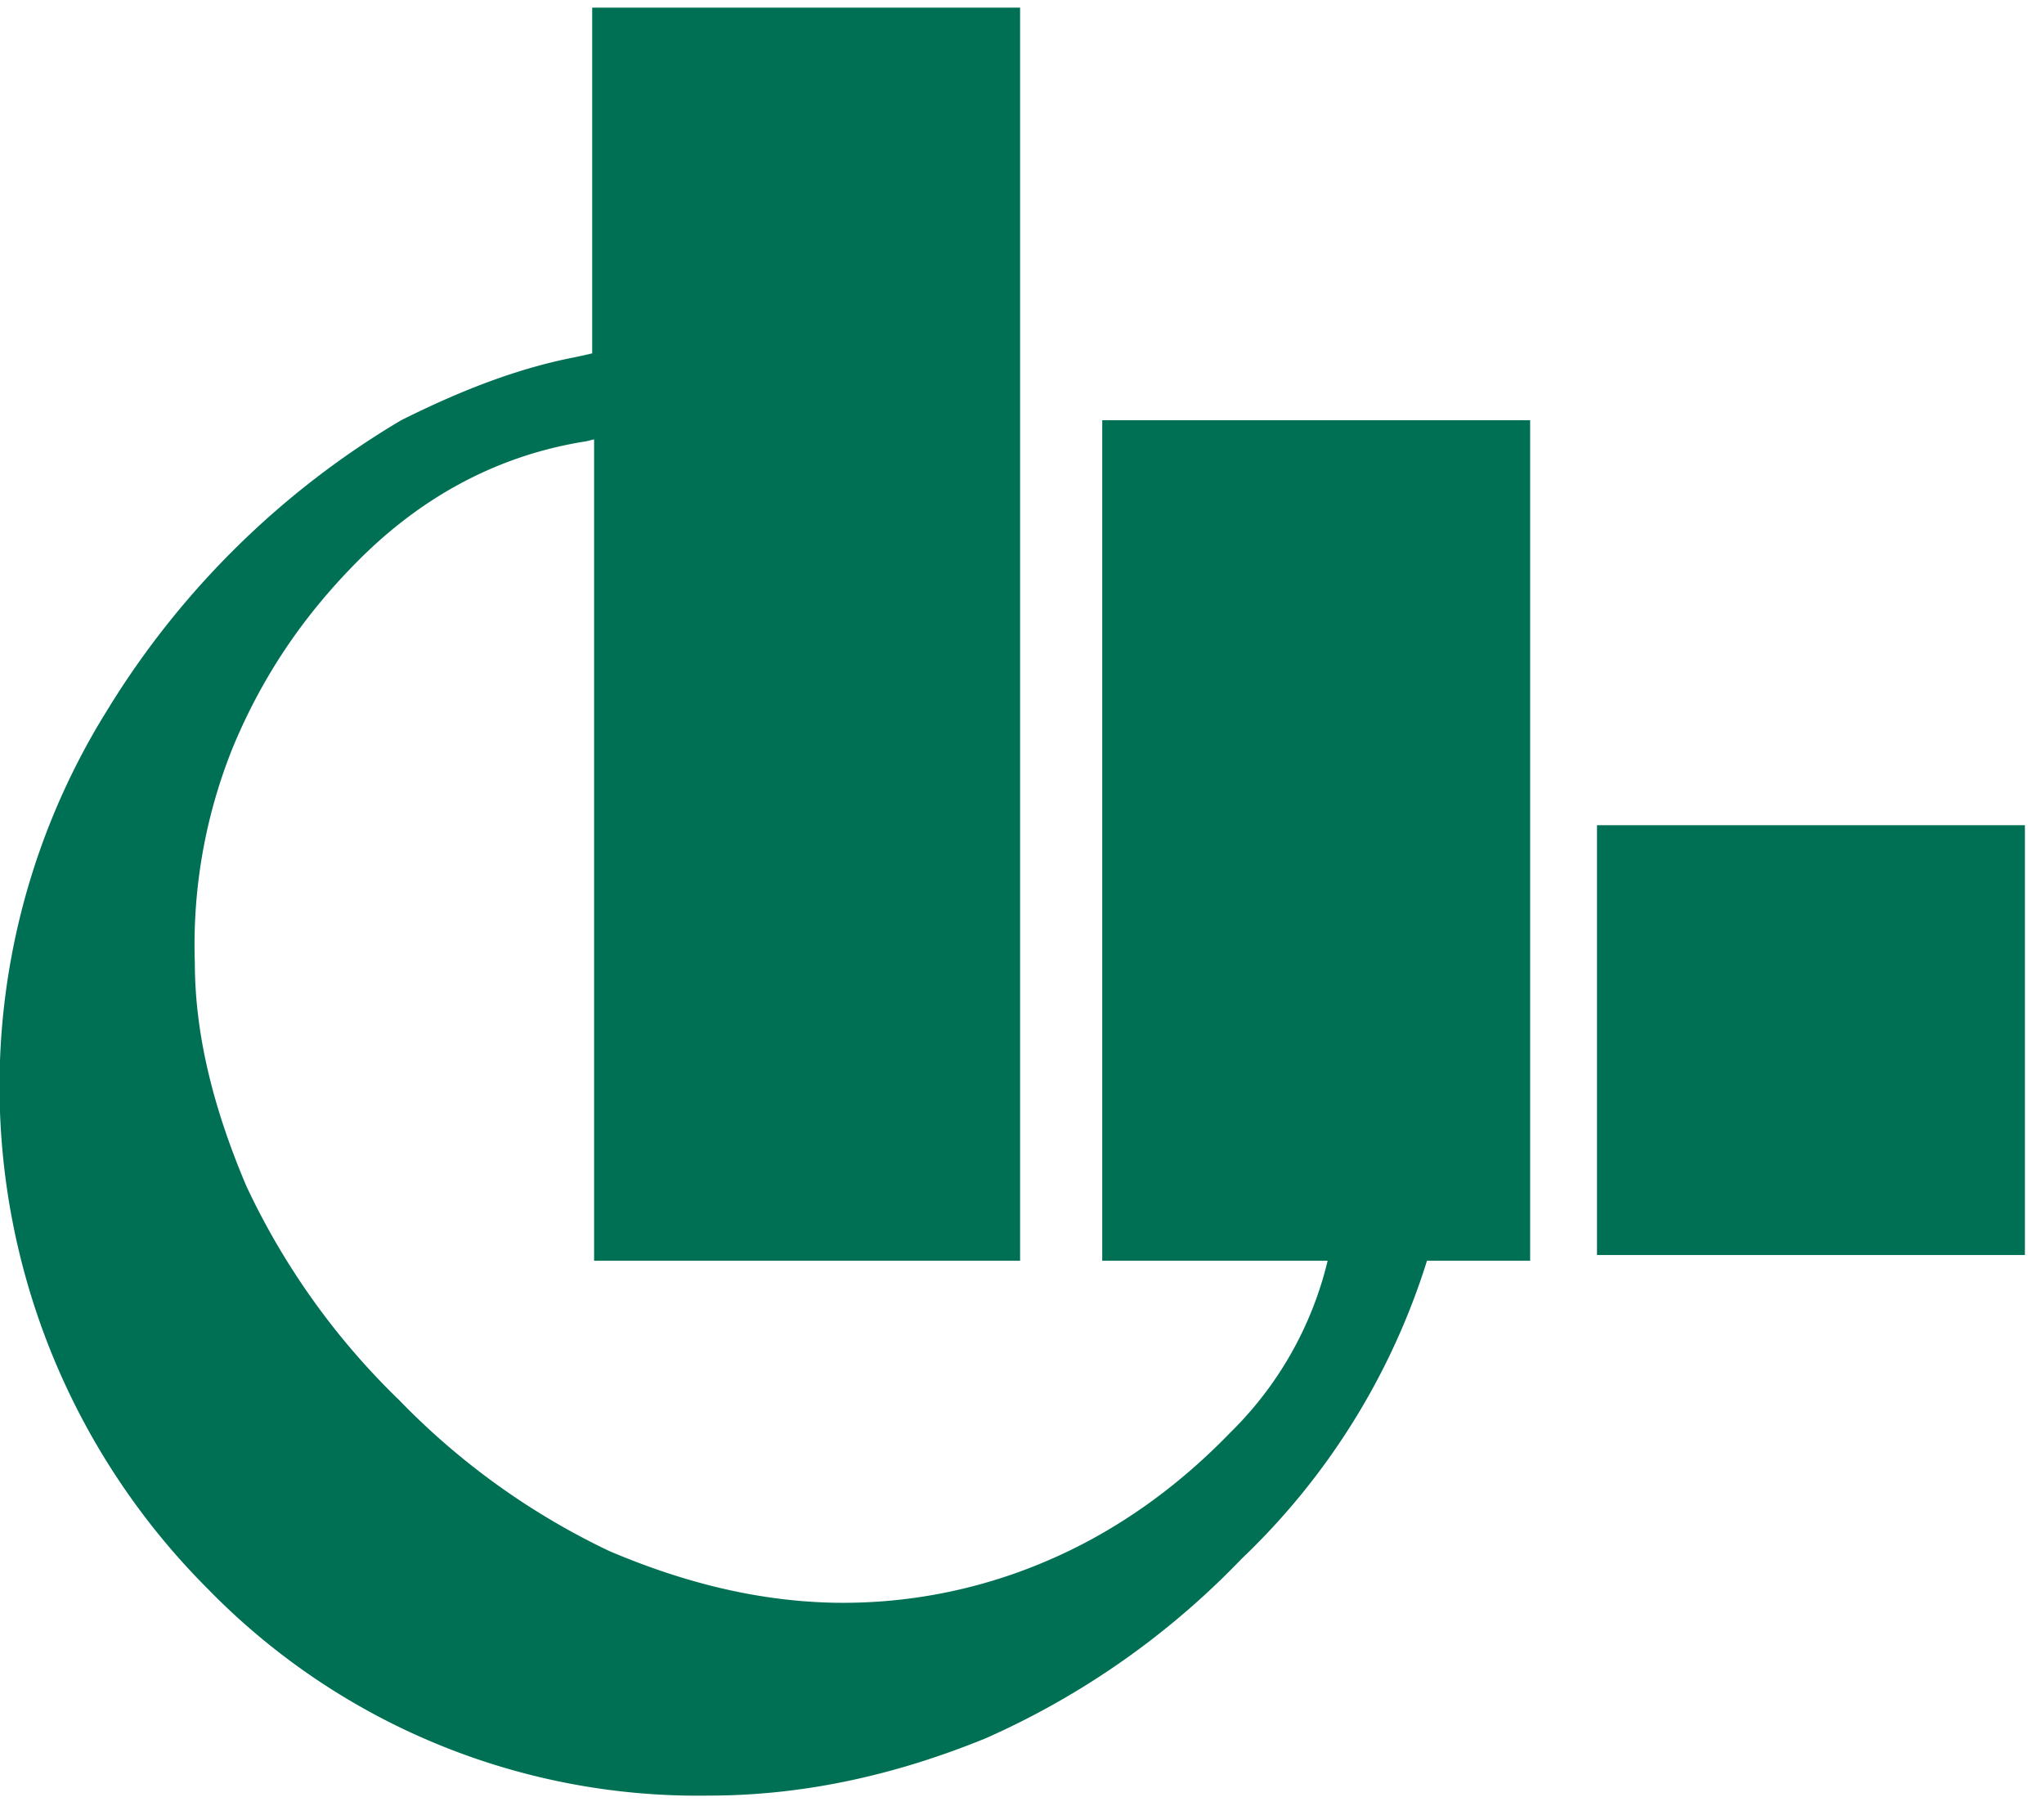 <svg width="107" height="95" fill="none" xmlns="http://www.w3.org/2000/svg"><path d="M83.6 65.7H106V43.2H83.6v22.5ZM80.1 22v44h-5.4A36.6 36.6 0 0 1 65 81.6 42.3 42.3 0 0 1 51.6 91c-4.9 2-9.7 3-14.5 3a35.8 35.8 0 0 1-26.2-10.8 37.2 37.2 0 0 1-5.3-46A44.8 44.8 0 0 1 21 22c3-1.5 6-2.7 9.1-3.3l.9-.2V.4h22.4V66H31.1V23l-.4.1c-4.5.7-8.5 2.8-11.9 6.2-3 3-5.1 6.2-6.6 9.8a27.6 27.6 0 0 0-2 11.3c0 3.8 1 7.7 2.7 11.7a38 38 0 0 0 8 11.2 38 38 0 0 0 11 7.9c4 1.7 7.8 2.6 11.6 2.7a27 27 0 0 0 11.1-2.1c3.6-1.5 6.9-3.8 9.8-6.8a18.7 18.7 0 0 0 5.1-9H57.7V22H80Z" fill="#007055"/></svg>